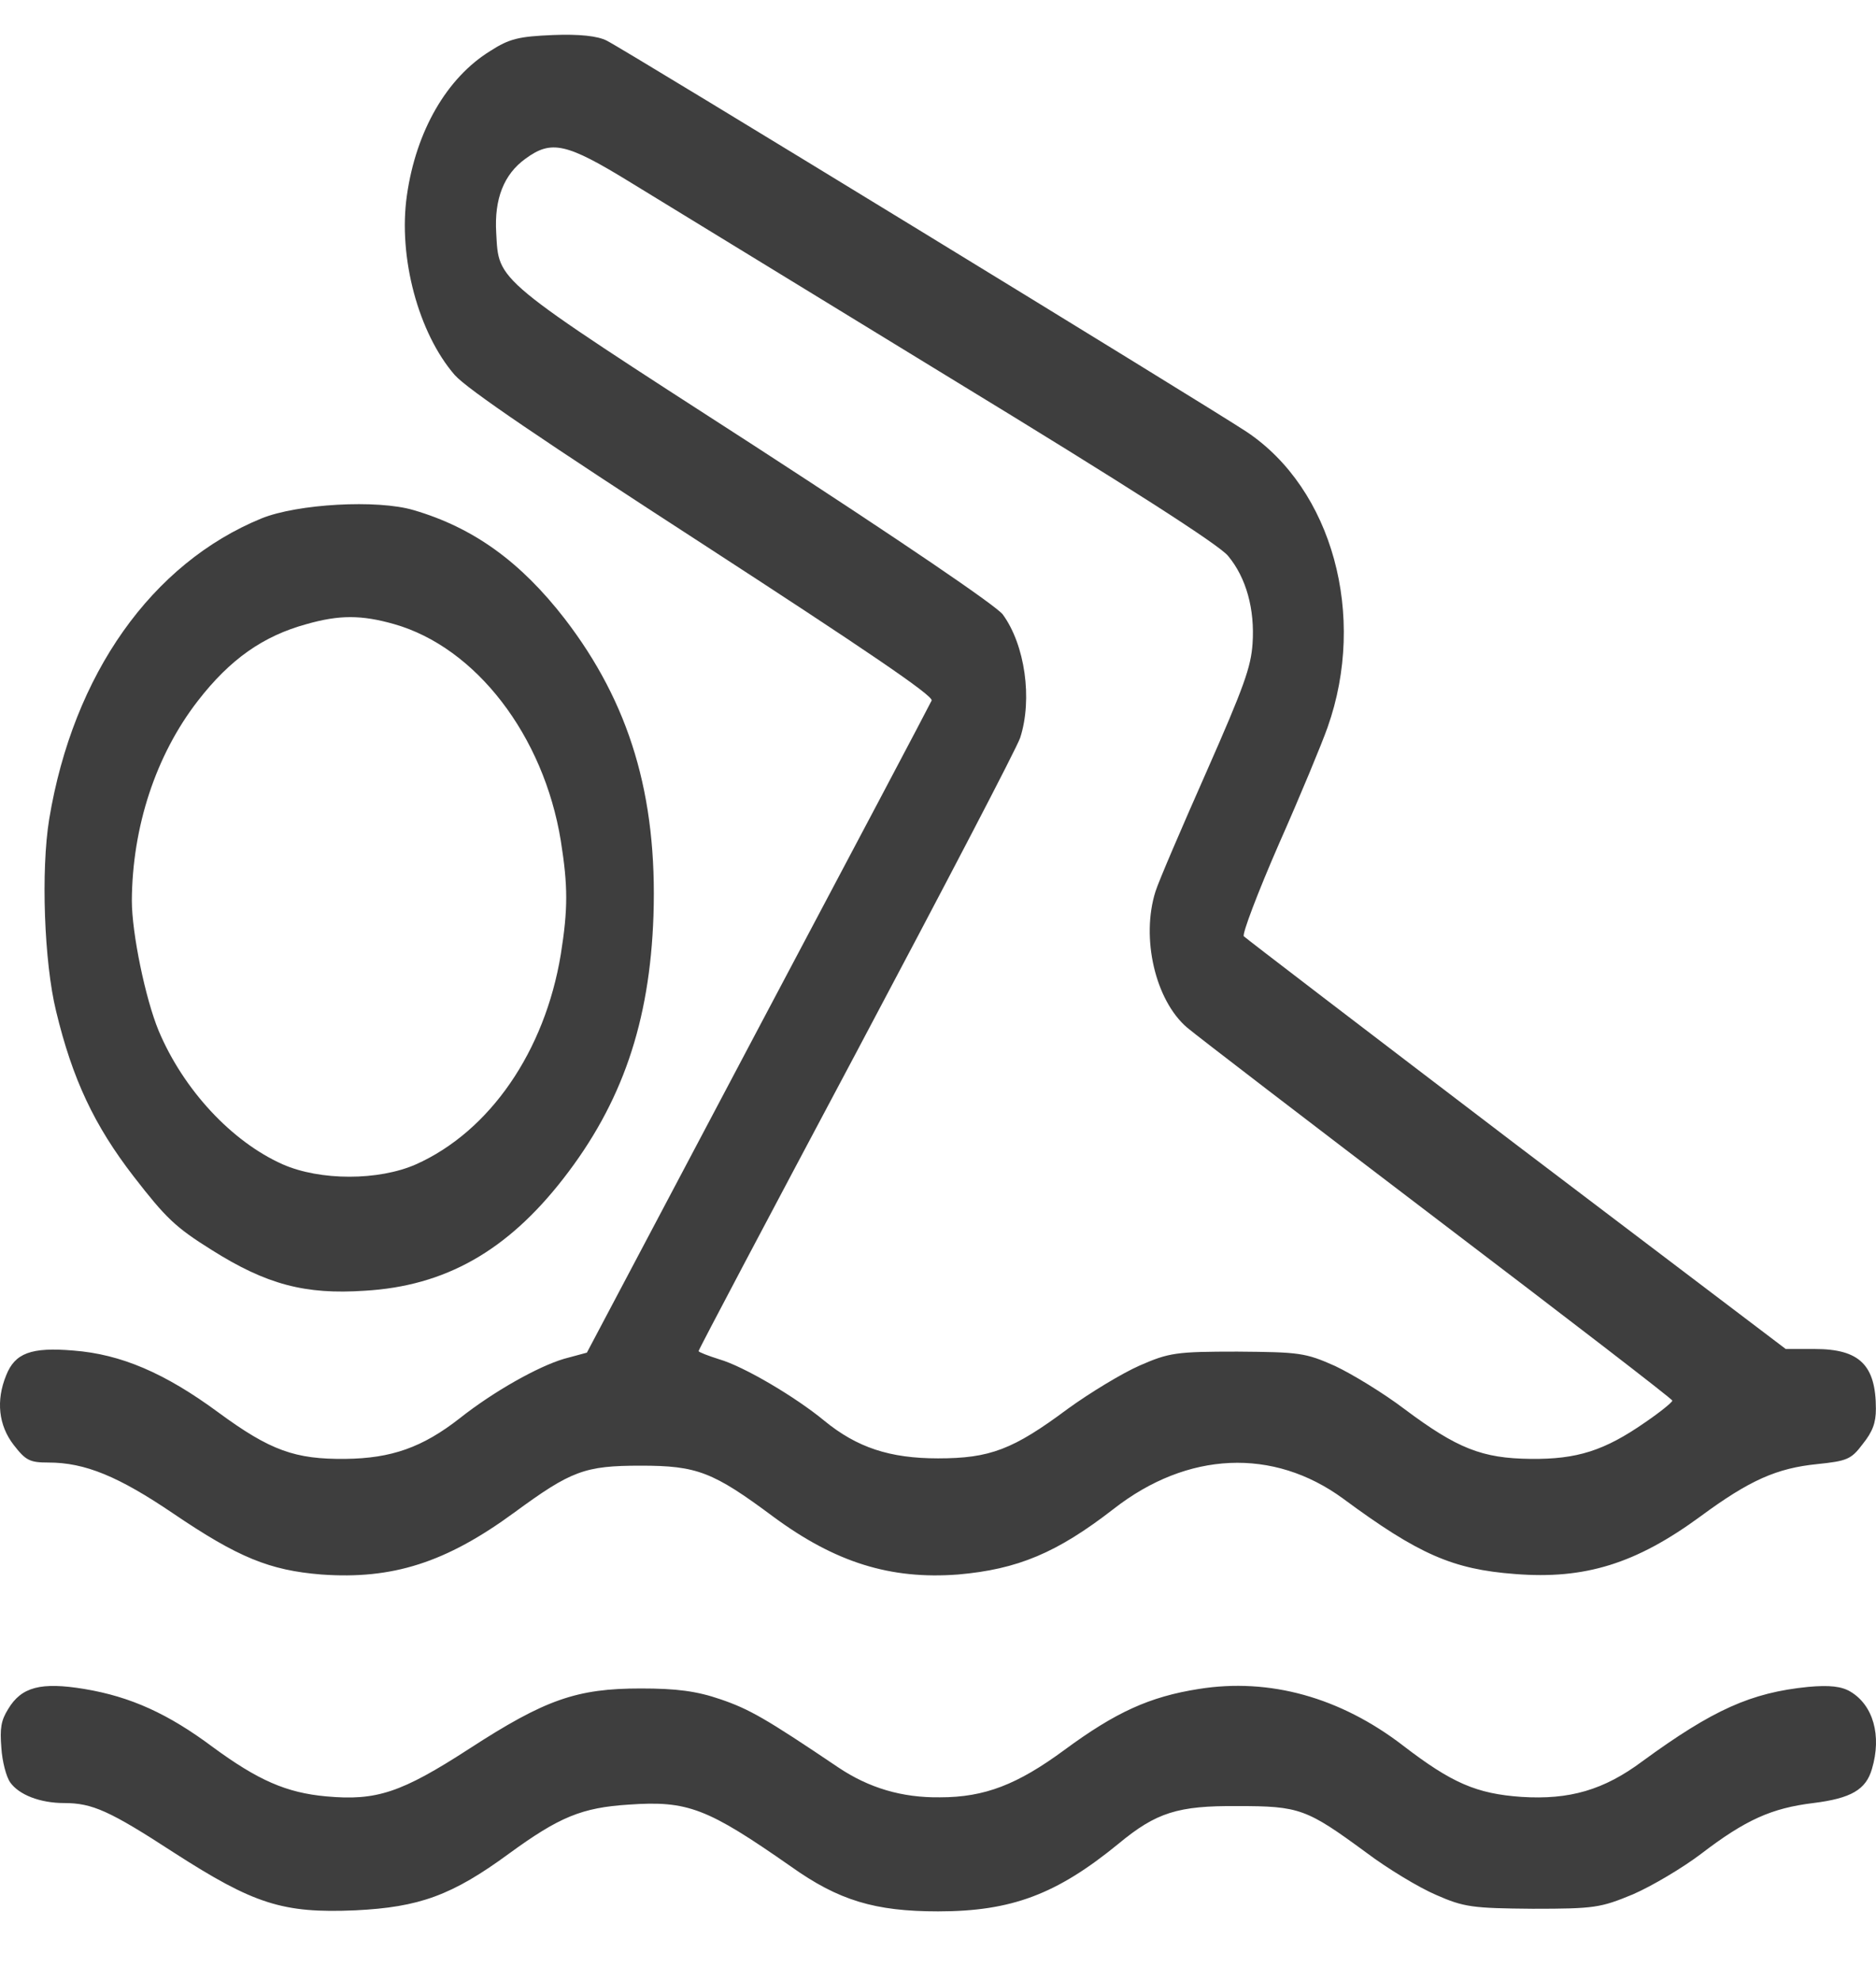 <svg width="18" height="19" viewBox="0 0 18 19" fill="none" xmlns="http://www.w3.org/2000/svg">
<path d="M5.822 0.39C6.01 0.484 11.593 3.898 11.96 4.141C12.784 4.69 13.117 5.907 12.738 6.976C12.684 7.13 12.477 7.63 12.271 8.095C12.068 8.56 11.918 8.956 11.934 8.98C11.953 9 13.132 9.901 14.549 10.98L17.134 12.939H17.413C17.842 12.939 17.999 13.093 17.999 13.513C17.999 13.647 17.968 13.731 17.873 13.85C17.762 13.998 17.723 14.013 17.436 14.043C17.049 14.082 16.789 14.196 16.318 14.543C15.698 14.998 15.207 15.151 14.534 15.097C13.94 15.052 13.611 14.909 12.887 14.374C12.217 13.884 11.394 13.919 10.685 14.473C10.142 14.894 9.766 15.052 9.192 15.102C8.545 15.151 8.016 14.988 7.419 14.547C6.841 14.117 6.688 14.058 6.148 14.058C5.608 14.058 5.481 14.107 4.934 14.508C4.279 14.988 3.766 15.151 3.084 15.102C2.586 15.062 2.284 14.938 1.664 14.518C1.139 14.162 0.817 14.028 0.465 14.028C0.285 14.028 0.247 14.008 0.132 13.86C-0.014 13.672 -0.04 13.434 0.059 13.192C0.143 12.979 0.297 12.919 0.706 12.954C1.158 12.989 1.579 13.167 2.096 13.548C2.594 13.914 2.832 13.998 3.314 13.993C3.754 13.988 4.053 13.884 4.413 13.602C4.738 13.345 5.163 13.107 5.412 13.033L5.631 12.974L7.27 9.876C8.173 8.174 8.924 6.754 8.939 6.719C8.958 6.674 8.284 6.219 6.753 5.225C5.209 4.225 4.486 3.735 4.363 3.597C4.015 3.196 3.819 2.468 3.904 1.875C3.992 1.256 4.287 0.746 4.704 0.489C4.888 0.37 4.98 0.35 5.305 0.336C5.562 0.326 5.734 0.345 5.822 0.39ZM5.041 1.523C4.834 1.672 4.742 1.909 4.761 2.231C4.788 2.706 4.719 2.651 7.235 4.274C8.663 5.2 9.556 5.809 9.621 5.893C9.835 6.185 9.908 6.704 9.789 7.075C9.759 7.169 9.05 8.525 8.219 10.089C7.384 11.658 6.703 12.944 6.703 12.959C6.703 12.969 6.795 13.004 6.902 13.038C7.139 13.107 7.633 13.399 7.909 13.627C8.223 13.884 8.537 13.988 9 13.988C9.498 13.988 9.72 13.904 10.245 13.513C10.456 13.36 10.766 13.172 10.934 13.098C11.217 12.974 11.286 12.964 11.872 12.964C12.466 12.969 12.523 12.974 12.81 13.102C12.979 13.182 13.278 13.365 13.473 13.513C13.982 13.894 14.22 13.988 14.687 13.993C15.131 13.998 15.395 13.914 15.786 13.642C15.931 13.543 16.046 13.449 16.046 13.434C16.046 13.419 15.035 12.642 13.798 11.702C12.562 10.762 11.478 9.931 11.39 9.856C11.084 9.594 10.946 8.995 11.087 8.55C11.118 8.451 11.34 7.936 11.574 7.407C11.941 6.576 12.002 6.397 12.018 6.175C12.041 5.843 11.957 5.541 11.784 5.333C11.704 5.23 10.815 4.66 9.134 3.636C7.744 2.785 6.358 1.939 6.052 1.751C5.432 1.37 5.29 1.34 5.041 1.523Z" fill="#3E3E3E"/>
<path d="M3.969 4.893C4.543 5.061 4.995 5.388 5.42 5.937C6.04 6.744 6.308 7.629 6.27 8.782C6.235 9.807 5.967 10.584 5.404 11.306C4.865 11.999 4.271 12.335 3.501 12.38C2.927 12.419 2.556 12.32 2.031 11.989C1.682 11.771 1.591 11.682 1.284 11.286C0.905 10.796 0.695 10.351 0.538 9.698C0.423 9.228 0.392 8.347 0.472 7.857C0.702 6.466 1.457 5.403 2.51 4.972C2.854 4.833 3.62 4.789 3.969 4.893ZM2.942 5.986C2.525 6.1 2.207 6.323 1.897 6.724C1.495 7.243 1.269 7.931 1.265 8.639C1.265 8.951 1.395 9.579 1.522 9.886C1.759 10.45 2.222 10.95 2.713 11.168C3.072 11.326 3.632 11.326 3.991 11.168C4.7 10.851 5.228 10.084 5.381 9.153C5.45 8.718 5.45 8.5 5.381 8.065C5.217 7.055 4.566 6.209 3.781 5.986C3.467 5.897 3.256 5.897 2.942 5.986Z" fill="#3E3E3E"/>
<path d="M17.754 16.225C17.972 16.354 18.057 16.646 17.961 16.967C17.904 17.165 17.762 17.249 17.398 17.294C17 17.343 16.751 17.452 16.318 17.784C16.142 17.917 15.851 18.09 15.667 18.17C15.357 18.298 15.3 18.308 14.706 18.308C14.128 18.303 14.047 18.293 13.779 18.175C13.615 18.105 13.312 17.922 13.109 17.769C12.535 17.348 12.47 17.323 11.872 17.323C11.302 17.319 11.095 17.383 10.731 17.685C10.138 18.17 9.705 18.333 9.001 18.333C8.396 18.333 8.047 18.229 7.588 17.902C6.787 17.343 6.6 17.269 6.033 17.309C5.581 17.338 5.367 17.427 4.884 17.779C4.337 18.18 4.023 18.293 3.41 18.323C2.713 18.353 2.437 18.264 1.668 17.769C1.051 17.368 0.886 17.294 0.615 17.294C0.385 17.294 0.182 17.215 0.098 17.096C0.059 17.041 0.021 16.893 0.013 16.764C-0.002 16.576 0.01 16.502 0.078 16.393C0.205 16.18 0.392 16.131 0.81 16.2C1.254 16.274 1.614 16.438 2.039 16.755C2.476 17.076 2.747 17.195 3.13 17.23C3.613 17.274 3.85 17.195 4.501 16.774C5.233 16.299 5.535 16.195 6.148 16.195C6.492 16.195 6.684 16.22 6.914 16.299C7.189 16.393 7.346 16.482 8.043 16.952C8.338 17.15 8.656 17.244 9.02 17.239C9.449 17.239 9.763 17.116 10.214 16.784C10.704 16.423 11.03 16.274 11.501 16.2C12.179 16.091 12.86 16.279 13.465 16.745C13.929 17.101 14.166 17.205 14.599 17.235C15.058 17.264 15.388 17.17 15.759 16.893C16.437 16.398 16.801 16.235 17.348 16.18C17.555 16.161 17.67 16.175 17.754 16.225Z" fill="#3E3E3E"/>
</svg>
